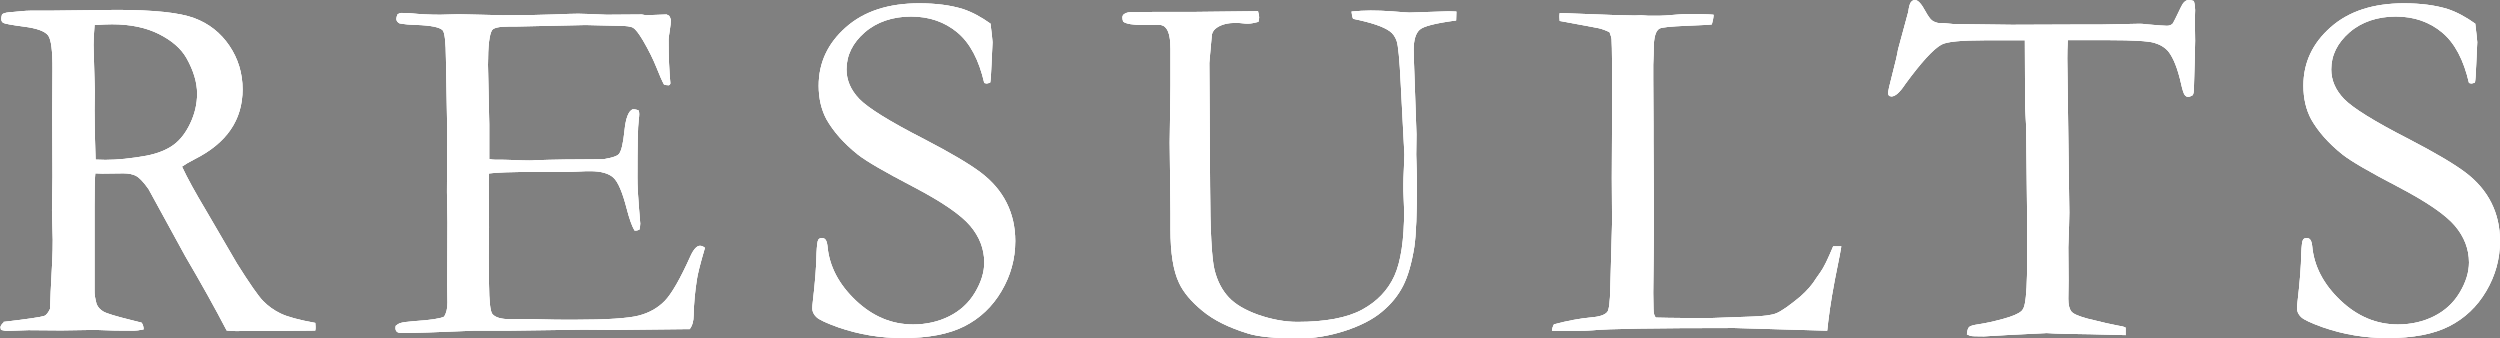 <?xml version="1.0" encoding="UTF-8"?>
<svg id="_レイヤー_2" data-name="レイヤー_2" xmlns="http://www.w3.org/2000/svg" viewBox="0 0 196.72 26.62">
  <rect x="0" y="0" width="196.72" height="26.62" fill="#808080" stroke="none"/>
  <defs>
    <style>
      .cls-1 {
        fill: #4d4d4d;
      }

      .cls-2 {
        fill: #fff;
      }
    </style>
  </defs>
  <g id="Brand">
    <g>
      <g>
        <path class="cls-1" d="M.27,25.33c1.89-.22,2.96-.38,3.21-.47.17-.06.32-.26.47-.58v-.21c0-.33.05-1.5.16-3.53.03-.57.04-1.13.04-1.68l-.06-2.32.04-2.63-.02-4.9.02-3.51c.01-1.48-.1-2.39-.34-2.71s-.86-.56-1.87-.69-1.56-.24-1.66-.3-.16-.17-.16-.31c0-.09.02-.21.06-.35.13-.12.43-.18.9-.2.07,0,.24-.02.54-.05s.57-.05.83-.05h1.6l5.14-.06c2.9,0,4.94.21,6.1.64s2.09,1.16,2.78,2.18,1.04,2.17,1.04,3.43c0,2.4-1.25,4.23-3.76,5.49-.43.22-.77.42-1.01.59.44.94,1.06,2.06,1.85,3.38l2.48,4.25c.99,1.57,1.67,2.55,2.05,2.94s.84.73,1.38.99,1.45.51,2.73.74c.01.13.02.23.02.31s0,.18-.02.29c-1.78.03-3.87.04-6.27.04-.17,0-.4-.01-.7-.04-.92-1.77-2.01-3.72-3.26-5.85l-2.89-5.28c-.39-.55-.71-.89-.97-1.03s-.59-.21-1.01-.21l-1.66.02-.55-.02c-.04.42-.06,1.27-.06,2.56v6.68c-.01.25.04.59.16,1.04.1.25.28.45.54.6s.99.37,2.2.67l.8.2c.1.13.16.31.16.53-.35.07-.6.1-.74.1-1.17,0-2-.01-2.48-.04-.25-.01-.45-.02-.6-.02l-2.65.04-2.59-.02c-.12,0-.71.02-1.77.06l-.39-.08-.04-.2c0-.12.09-.25.27-.41ZM7.52,12.56c.35.01.61.02.78.02.94,0,2.02-.11,3.24-.33.86-.17,1.56-.45,2.09-.83.53-.38.98-.95,1.34-1.71s.54-1.53.54-2.34c0-.88-.28-1.82-.84-2.81-.43-.75-1.16-1.38-2.18-1.89s-2.25-.76-3.68-.76c-.35,0-.81.02-1.37.06-.05.68-.08,1.2-.08,1.56l.1,3.65-.02,1.5c0,1.01.03,2.31.08,3.88Z"/>
        <path class="cls-1" d="M31.14,25.64c.13-.11.24-.18.33-.21.22-.07.6-.12,1.13-.16,1.26-.08,2.04-.2,2.34-.35.18-.26.27-.63.27-1.1l-.02-1.37.02-4.97-.04-2.35.02-4.91-.1-5.58c-.01-1.33-.1-2.08-.25-2.25-.23-.25-.93-.39-2.09-.43-.5-.01-.93-.05-1.31-.12-.17-.09-.25-.21-.25-.35,0-.1.03-.23.1-.37.12-.07.22-.1.31-.1.18,0,.4,0,.66.02.77.08,1.56.12,2.38.12l1.45-.04,3.44.08c1.72,0,3.06-.02,4.02-.06s1.61-.06,1.95-.06c.3,0,1.04.03,2.23.08l2.77-.02.33.06,1.62-.06.2.1c.07.1.11.21.14.33,0,.18-.03.46-.09.84s-.09.61-.09.7c0,1.35.05,2.5.14,3.44-.01.08-.05.13-.12.16-.14,0-.27-.02-.38-.06-.14-.25-.33-.68-.58-1.31s-.6-1.35-1.08-2.17c-.33-.55-.58-.87-.76-.98s-.56-.16-1.13-.16c-.12,0-.71-.01-1.78-.04-.29-.01-.57-.02-.84-.02l-5.57.12h-.49c-.72,0-1.15.09-1.29.27-.22.31-.33,1.23-.33,2.75,0,.16.03,1.72.1,4.69v2.71c.14.04.3.06.47.06h.33c.22,0,.55,0,.98.02.68.03,1.13.04,1.37.04.16,0,.29,0,.41-.02,1.41-.05,3.22-.08,5.43-.08.69-.12,1.09-.25,1.21-.41.2-.23.34-.85.44-1.84s.32-1.55.65-1.68c.17,0,.33.03.47.1.03.1.04.2.04.29s-.01.24-.04.45c-.07.48-.1,1.99-.1,4.53,0,.68.04,1.43.11,2.27s.11,1.28.11,1.35c0,.12-.02.27-.06.47-.1.05-.19.08-.25.08h-.14c-.21-.36-.41-.93-.61-1.7-.34-1.32-.69-2.14-1.06-2.47s-.97-.5-1.81-.5c-.18,0-.51,0-1,.03s-1.2.03-2.15.03h-1.27c-1.81,0-3,.04-3.55.12l-.02.65.02,3.6-.02,2.27.02,2.21c.01,1.33.1,2.1.25,2.31.22.29.7.43,1.45.43l1.19-.02c.1,0,.51,0,1.22.03s1.58.03,2.63.03c2.51,0,4.19-.11,5.02-.32s1.52-.6,2.06-1.15,1.22-1.73,2.04-3.55c.25-.54.5-.8.74-.8.12,0,.25.05.39.16-.38,1.29-.59,2.14-.64,2.54-.14.91-.23,1.84-.25,2.79,0,.43-.1.79-.31,1.07h-.43l-5.49.06-2.46-.02-5.86.08h-2.38c-.3,0-.58,0-.84.02-2.34.1-4.07.16-5.18.16-.2,0-.33-.03-.4-.1-.07-.06-.11-.16-.11-.29l.02-.19Z"/>
        <path class="cls-1" d="M77.94,1.84c.1.86.16,1.35.16,1.48l-.08,1.74c-.03.74-.06,1.22-.1,1.43-.12.05-.21.08-.29.08l-.18-.04c-.42-1.82-1.12-3.15-2.12-3.98s-2.21-1.25-3.64-1.25-2.7.42-3.65,1.25-1.43,1.8-1.43,2.91c0,.85.33,1.62,1,2.32s2.36,1.76,5.1,3.16c2.08,1.08,3.57,1.96,4.47,2.64s1.58,1.48,2.03,2.38.68,1.9.68,3.01c0,1.39-.36,2.71-1.08,3.93-.72,1.23-1.7,2.15-2.92,2.77s-2.84.93-4.86.93c-1.76,0-3.44-.28-5.06-.84-.95-.34-1.53-.61-1.74-.82s-.31-.43-.31-.66c0-.14.01-.33.04-.55.18-1.54.28-2.8.29-3.79.03-.61.07-.97.14-1.07.05-.09.15-.14.29-.14.12,0,.21.04.28.13s.12.24.15.48c.14,1.6.89,3.03,2.23,4.3,1.33,1.26,2.83,1.89,4.51,1.89,1.03,0,1.98-.21,2.84-.64s1.54-1.05,2.03-1.87.73-1.6.73-2.37c0-1.05-.37-2.02-1.11-2.89s-2.23-1.89-4.47-3.06-3.7-2.01-4.38-2.55c-1.09-.87-1.91-1.8-2.46-2.77-.4-.75-.61-1.63-.61-2.64,0-1.81.72-3.34,2.15-4.6s3.35-1.88,5.76-1.88c1.33,0,2.47.15,3.44.45.7.23,1.43.62,2.17,1.15Z"/>
        <path class="cls-1" d="M98.98.86c.07.22.1.39.1.51,0,.08-.02.2-.06.35-.34.09-.61.14-.82.14-.09,0-.24,0-.46-.03s-.39-.03-.52-.03c-.6,0-1.07.12-1.43.35-.23.14-.38.33-.43.57l-.2,2.23.06,9.68c.01,3.54.13,5.75.35,6.62.22.87.59,1.58,1.11,2.14.52.56,1.31,1.02,2.35,1.39,1.05.36,2.07.55,3.06.55,2.21,0,3.91-.32,5.09-.96,1.18-.64,2.02-1.52,2.54-2.65.51-1.13.77-2.84.77-5.13,0-.07-.02-.59-.06-1.56v-.57c0-.21.01-.62.04-1.22s.04-.96.04-1.07l-.29-5.61c-.09-1.89-.2-3-.32-3.34-.12-.34-.3-.59-.54-.76-.51-.37-1.47-.69-2.89-.98-.07-.18-.1-.37-.12-.57.51-.05,1.01-.08,1.5-.08.52,0,1.07.02,1.64.06.86.07,1.33.1,1.41.1l3.09-.1.61.02-.02.7c-1.6.21-2.56.45-2.87.73s-.47.8-.47,1.55c0,.4.03,1.28.08,2.64l.14,4.05-.02,1.6.06,2.03c0,2.55-.07,4.29-.21,5.22-.21,1.29-.5,2.31-.89,3.07s-.94,1.44-1.67,2.04c-.73.61-1.7,1.1-2.92,1.5-1.22.39-2.42.59-3.6.59-1.86,0-3.2-.13-4.02-.39-1.5-.46-2.69-1.05-3.57-1.78-.89-.73-1.5-1.46-1.84-2.19-.46-.96-.68-2.37-.68-4.22v-1.35l-.06-5.47.06-4.42v-2.97c0-.76-.1-1.28-.31-1.58-.14-.21-.35-.31-.62-.31l-1.15.02c-.86,0-1.41-.09-1.64-.27-.04-.12-.06-.22-.06-.31,0-.12.04-.21.12-.27.14-.1.32-.16.53-.16h.51l1.31-.02h3.09l5.14-.06Z"/>
        <path class="cls-1" d="M122.12,26.05c.01-.2.07-.37.16-.53,1.02-.27,2-.46,2.97-.55.64-.05,1.05-.2,1.23-.43.13-.17.21-.79.23-1.88l.14-5.16-.02-3.5.02-4.57v-1.21c.01-2.75,0-4.46-.04-5.14-.01-.13-.07-.31-.16-.55-.34-.16-.62-.26-.85-.31-.23-.05-1.25-.24-3.07-.57-.01-.14-.02-.25-.02-.31,0-.08,0-.18.02-.31.25,0,.65.01,1.21.04l2.97.11,1.72.04.51-.02c.07,0,.25.01.57.04.77,0,1.21,0,1.33-.02l1.57-.12c1.06,0,1.8.02,2.23.06-.01.23-.06.49-.14.76-.14.03-.82.06-2.03.11s-1.91.12-2.09.22c-.3.17-.45.69-.45,1.56,0,.21-.01.63-.04,1.27v1.17l.02,3.61v1.23l.04,6.46-.06,5.51.02,1.21c0,.39.07.63.2.72.33.01,1.28.03,2.87.04h1.33l3.38-.12c.89-.03,1.52-.11,1.89-.26s1.01-.59,1.89-1.32c.53-.47.95-.95,1.25-1.45.07-.1.18-.26.33-.47.25-.34.58-1.02,1-2.03h.64c-.08.47-.16.91-.25,1.33-.38,1.84-.64,3.37-.78,4.59-.03.26-.05.5-.08.72l-7.3-.21c-6.28,0-10,.06-11.17.18-.36.03-.75.04-1.15.04h-2.03Z"/>
        <path class="cls-1" d="M149.36,3.87l.8-2.95c.05-.39.12-.64.21-.75s.2-.17.31-.17c.23,0,.5.28.8.84.22.4.4.66.55.77s.35.19.62.22l.2-.02.84.08,4.61.06,5.45-.02h1.6l3.03-.06c.13,0,.29.01.49.04.89.08,1.43.12,1.64.12.2,0,.35-.06.47-.19.04-.05.25-.48.64-1.29.17-.37.38-.55.62-.55.1,0,.23.03.39.08.07.26.1.49.1.7l-.02.78.02,1.65c0,.4-.03,1.69-.1,3.88,0,.14-.03.27-.08.39-.14.09-.27.14-.37.14s-.2-.05-.27-.15c-.08-.1-.18-.4-.29-.9-.26-1.16-.59-1.99-.98-2.5-.26-.32-.63-.55-1.12-.7-.49-.14-1.66-.21-3.51-.21h-3.3c-.03.52-.04,1-.04,1.43l.16,12.14c0,.48-.03,1.39-.08,2.74l.02,2.6-.02,1.45c0,.46.08.78.23.98s.58.38,1.27.57c1.2.3,2,.48,2.4.55.25.03.45.08.61.16v.59l-2.77-.07c-1.52-.01-2.67-.04-3.44-.09l-2.85.14-2.09.12c-.59,0-.94-.01-1.07-.04l-.27-.12c.03-.3.08-.49.18-.58s.33-.15.72-.21c.55-.08,1.19-.22,1.93-.42s1.23-.41,1.46-.62c.13-.12.22-.31.27-.59.12-.57.18-1.7.18-3.38v-3.32l-.08-7.25-.08-1.56-.02-5.21h-3.14c-1.88,0-3.01.11-3.42.34-.64.35-1.59,1.39-2.85,3.11-.42.64-.78.97-1.09.97l-.18-.04c-.05-.08-.08-.15-.08-.21,0-.16.1-.62.31-1.41.26-1,.42-1.68.47-2.03Z"/>
        <path class="cls-1" d="M194.77,1.84c.1.86.16,1.35.16,1.48l-.08,1.74c-.03.74-.06,1.22-.1,1.43-.12.05-.21.08-.29.08l-.18-.04c-.42-1.82-1.12-3.15-2.12-3.98s-2.21-1.25-3.64-1.25-2.7.42-3.65,1.25-1.43,1.8-1.43,2.91c0,.85.33,1.62,1,2.32s2.36,1.76,5.1,3.16c2.08,1.08,3.57,1.96,4.47,2.64s1.58,1.48,2.03,2.38.68,1.9.68,3.01c0,1.39-.36,2.71-1.08,3.93-.72,1.23-1.7,2.15-2.92,2.77s-2.84.93-4.86.93c-1.76,0-3.44-.28-5.06-.84-.95-.34-1.53-.61-1.74-.82s-.31-.43-.31-.66c0-.14.01-.33.04-.55.18-1.54.28-2.8.29-3.79.03-.61.07-.97.14-1.07.05-.09.15-.14.29-.14.12,0,.21.04.28.13s.12.24.15.48c.14,1.6.89,3.03,2.23,4.3,1.33,1.26,2.83,1.89,4.51,1.89,1.03,0,1.98-.21,2.84-.64s1.54-1.05,2.03-1.87.73-1.6.73-2.37c0-1.05-.37-2.02-1.11-2.89s-2.23-1.89-4.47-3.06-3.7-2.01-4.38-2.55c-1.09-.87-1.91-1.8-2.46-2.77-.4-.75-.61-1.63-.61-2.64,0-1.81.72-3.34,2.15-4.6s3.35-1.88,5.76-1.88c1.33,0,2.47.15,3.44.45.7.23,1.43.62,2.17,1.15Z"/>
      </g>
      <g>
        <g>
          <path class="cls-2" d="M.27,25.33c1.89-.22,2.96-.38,3.21-.47.17-.06.32-.26.47-.58v-.21c0-.33.05-1.5.16-3.53.03-.57.04-1.13.04-1.68l-.06-2.32.04-2.63-.02-4.9.02-3.51c.01-1.48-.1-2.39-.34-2.71s-.86-.56-1.87-.69-1.56-.24-1.66-.3-.16-.17-.16-.31c0-.09.02-.21.06-.35.13-.12.43-.18.9-.2.07,0,.24-.02.54-.05s.57-.05.83-.05h1.6l5.14-.06c2.9,0,4.94.21,6.1.64s2.09,1.16,2.78,2.18,1.04,2.17,1.04,3.43c0,2.4-1.25,4.23-3.76,5.49-.43.22-.77.42-1.01.59.44.94,1.06,2.06,1.85,3.38l2.48,4.25c.99,1.57,1.67,2.55,2.05,2.94s.84.73,1.38.99,1.45.51,2.73.74c.01.13.02.23.02.31s0,.18-.02.29c-1.78.03-3.87.04-6.27.04-.17,0-.4-.01-.7-.04-.92-1.77-2.01-3.72-3.26-5.85l-2.89-5.28c-.39-.55-.71-.89-.97-1.03s-.59-.21-1.01-.21l-1.66.02-.55-.02c-.04.42-.06,1.27-.06,2.56v6.68c-.01.25.04.59.16,1.04.1.25.28.45.54.6s.99.37,2.2.67l.8.2c.1.13.16.31.16.53-.35.07-.6.1-.74.1-1.17,0-2-.01-2.48-.04-.25-.01-.45-.02-.6-.02l-2.65.04-2.59-.02c-.12,0-.71.02-1.77.06l-.39-.08-.04-.2c0-.12.09-.25.27-.41ZM7.52,12.56c.35.01.61.02.78.02.94,0,2.02-.11,3.24-.33.86-.17,1.56-.45,2.09-.83.53-.38.98-.95,1.34-1.71s.54-1.53.54-2.34c0-.88-.28-1.82-.84-2.81-.43-.75-1.16-1.38-2.18-1.89s-2.25-.76-3.68-.76c-.35,0-.81.02-1.37.06-.05.68-.08,1.2-.08,1.56l.1,3.65-.02,1.5c0,1.01.03,2.31.08,3.88Z"/>
          <path class="cls-2" d="M31.14,25.64c.13-.11.24-.18.33-.21.22-.07.6-.12,1.13-.16,1.26-.08,2.04-.2,2.34-.35.18-.26.27-.63.27-1.1l-.02-1.37.02-4.97-.04-2.35.02-4.91-.1-5.58c-.01-1.33-.1-2.08-.25-2.25-.23-.25-.93-.39-2.09-.43-.5-.01-.93-.05-1.31-.12-.17-.09-.25-.21-.25-.35,0-.1.03-.23.1-.37.12-.07.22-.1.31-.1.18,0,.4,0,.66.02.77.08,1.56.12,2.38.12l1.45-.04,3.44.08c1.72,0,3.06-.02,4.02-.06s1.61-.06,1.95-.06c.3,0,1.04.03,2.23.08l2.77-.02.33.06,1.62-.06.2.1c.07.1.11.21.14.33,0,.18-.03.46-.09.84s-.09.61-.09.7c0,1.35.05,2.5.14,3.44-.01.08-.05.13-.12.16-.14,0-.27-.02-.38-.06-.14-.25-.33-.68-.58-1.31s-.6-1.35-1.08-2.17c-.33-.55-.58-.87-.76-.98s-.56-.16-1.13-.16c-.12,0-.71-.01-1.78-.04-.29-.01-.57-.02-.84-.02l-5.57.12h-.49c-.72,0-1.15.09-1.29.27-.22.31-.33,1.23-.33,2.75,0,.16.03,1.72.1,4.69v2.71c.14.04.3.06.47.06h.33c.22,0,.55,0,.98.02.68.03,1.13.04,1.37.04.16,0,.29,0,.41-.02,1.41-.05,3.22-.08,5.43-.08.69-.12,1.09-.25,1.21-.41.2-.23.34-.85.44-1.84s.32-1.55.65-1.68c.17,0,.33.03.47.1.03.1.04.2.04.29s-.01.24-.04.45c-.07.48-.1,1.99-.1,4.53,0,.68.04,1.43.11,2.27s.11,1.28.11,1.35c0,.12-.02.27-.06.47-.1.05-.19.08-.25.08h-.14c-.21-.36-.41-.93-.61-1.7-.34-1.32-.69-2.14-1.06-2.47s-.97-.5-1.81-.5c-.18,0-.51,0-1,.03s-1.2.03-2.15.03h-1.27c-1.81,0-3,.04-3.55.12l-.02.65.02,3.6-.02,2.27.02,2.21c.01,1.33.1,2.1.25,2.31.22.29.7.43,1.45.43l1.19-.02c.1,0,.51,0,1.22.03s1.58.03,2.63.03c2.51,0,4.19-.11,5.02-.32s1.52-.6,2.06-1.15,1.22-1.73,2.04-3.55c.25-.54.5-.8.74-.8.12,0,.25.05.39.16-.38,1.29-.59,2.14-.64,2.54-.14.91-.23,1.84-.25,2.79,0,.43-.1.79-.31,1.07h-.43l-5.49.06-2.46-.02-5.86.08h-2.38c-.3,0-.58,0-.84.02-2.34.1-4.07.16-5.18.16-.2,0-.33-.03-.4-.1-.07-.06-.11-.16-.11-.29l.02-.19Z"/>
          <path class="cls-2" d="M77.94,1.84c.1.86.16,1.35.16,1.48l-.08,1.74c-.03.74-.06,1.22-.1,1.43-.12.05-.21.08-.29.08l-.18-.04c-.42-1.82-1.12-3.15-2.12-3.98s-2.21-1.25-3.64-1.25-2.7.42-3.65,1.25-1.43,1.8-1.43,2.91c0,.85.33,1.62,1,2.32s2.36,1.76,5.1,3.16c2.08,1.08,3.57,1.96,4.47,2.64s1.58,1.48,2.03,2.38.68,1.9.68,3.01c0,1.39-.36,2.71-1.08,3.93-.72,1.23-1.7,2.15-2.92,2.77s-2.84.93-4.86.93c-1.76,0-3.44-.28-5.06-.84-.95-.34-1.53-.61-1.74-.82s-.31-.43-.31-.66c0-.14.01-.33.04-.55.18-1.54.28-2.8.29-3.79.03-.61.07-.97.14-1.07.05-.09.15-.14.29-.14.12,0,.21.04.28.13s.12.24.15.48c.14,1.6.89,3.03,2.23,4.3,1.33,1.26,2.83,1.89,4.51,1.89,1.03,0,1.98-.21,2.84-.64s1.54-1.05,2.03-1.87.73-1.6.73-2.37c0-1.05-.37-2.02-1.11-2.89s-2.23-1.89-4.47-3.06-3.7-2.01-4.38-2.55c-1.09-.87-1.91-1.8-2.46-2.77-.4-.75-.61-1.63-.61-2.64,0-1.81.72-3.34,2.15-4.6s3.35-1.88,5.76-1.88c1.33,0,2.47.15,3.44.45.7.23,1.43.62,2.17,1.15Z"/>
          <path class="cls-2" d="M98.98.86c.07.22.1.39.1.51,0,.08-.02.2-.06.35-.34.09-.61.14-.82.14-.09,0-.24,0-.46-.03s-.39-.03-.52-.03c-.6,0-1.07.12-1.43.35-.23.14-.38.33-.43.57l-.2,2.23.06,9.68c.01,3.54.13,5.75.35,6.62.22.87.59,1.58,1.11,2.14.52.56,1.31,1.02,2.35,1.39,1.05.36,2.07.55,3.06.55,2.21,0,3.91-.32,5.09-.96,1.18-.64,2.02-1.52,2.54-2.65.51-1.13.77-2.84.77-5.13,0-.07-.02-.59-.06-1.56v-.57c0-.21.01-.62.04-1.22s.04-.96.04-1.07l-.29-5.61c-.09-1.89-.2-3-.32-3.34-.12-.34-.3-.59-.54-.76-.51-.37-1.47-.69-2.89-.98-.07-.18-.1-.37-.12-.57.51-.05,1.01-.08,1.5-.08.52,0,1.07.02,1.64.06.86.07,1.33.1,1.41.1l3.09-.1.61.02-.02.7c-1.6.21-2.56.45-2.87.73s-.47.8-.47,1.55c0,.4.03,1.28.08,2.64l.14,4.05-.02,1.6.06,2.03c0,2.55-.07,4.29-.21,5.22-.21,1.29-.5,2.31-.89,3.07s-.94,1.44-1.67,2.04c-.73.61-1.7,1.1-2.92,1.5-1.22.39-2.42.59-3.6.59-1.86,0-3.2-.13-4.02-.39-1.5-.46-2.69-1.05-3.57-1.78-.89-.73-1.5-1.46-1.84-2.19-.46-.96-.68-2.37-.68-4.22v-1.35l-.06-5.47.06-4.42v-2.97c0-.76-.1-1.28-.31-1.58-.14-.21-.35-.31-.62-.31l-1.15.02c-.86,0-1.41-.09-1.64-.27-.04-.12-.06-.22-.06-.31,0-.12.04-.21.12-.27.14-.1.32-.16.53-.16h.51l1.31-.02h3.09l5.14-.06Z"/>
          <path class="cls-2" d="M122.12,26.05c.01-.2.07-.37.16-.53,1.02-.27,2-.46,2.97-.55.64-.05,1.05-.2,1.23-.43.13-.17.21-.79.23-1.88l.14-5.16-.02-3.5.02-4.57v-1.21c.01-2.75,0-4.46-.04-5.14-.01-.13-.07-.31-.16-.55-.34-.16-.62-.26-.85-.31-.23-.05-1.25-.24-3.07-.57-.01-.14-.02-.25-.02-.31,0-.08,0-.18.02-.31.25,0,.65.01,1.21.04l2.97.11,1.72.04.51-.02c.07,0,.25.01.57.04.77,0,1.21,0,1.33-.02l1.57-.12c1.06,0,1.8.02,2.23.06-.01.23-.06.49-.14.76-.14.03-.82.06-2.03.11s-1.91.12-2.09.22c-.3.17-.45.69-.45,1.56,0,.21-.01.63-.04,1.27v1.17l.02,3.61v1.23l.04,6.46-.06,5.51.02,1.21c0,.39.07.63.2.72.33.01,1.28.03,2.87.04h1.33l3.38-.12c.89-.03,1.52-.11,1.89-.26s1.01-.59,1.89-1.32c.53-.47.95-.95,1.25-1.45.07-.1.18-.26.33-.47.25-.34.58-1.02,1-2.03h.64c-.08.47-.16.91-.25,1.33-.38,1.84-.64,3.37-.78,4.59-.03.26-.05.5-.08.72l-7.3-.21c-6.28,0-10,.06-11.17.18-.36.03-.75.04-1.15.04h-2.03Z"/>
          <path class="cls-2" d="M149.36,3.87l.8-2.95c.05-.39.12-.64.21-.75s.2-.17.31-.17c.23,0,.5.28.8.84.22.4.4.66.55.77s.35.19.62.22l.2-.02.84.08,4.61.06,5.45-.02h1.6l3.03-.06c.13,0,.29.01.49.04.89.08,1.43.12,1.64.12.2,0,.35-.06.47-.19.04-.05.25-.48.64-1.29.17-.37.38-.55.62-.55.1,0,.23.03.39.08.07.26.1.49.1.7l-.02.78.02,1.65c0,.4-.03,1.69-.1,3.88,0,.14-.03.27-.08.39-.14.09-.27.14-.37.14s-.2-.05-.27-.15c-.08-.1-.18-.4-.29-.9-.26-1.16-.59-1.99-.98-2.5-.26-.32-.63-.55-1.12-.7-.49-.14-1.66-.21-3.51-.21h-3.3c-.03.52-.04,1-.04,1.43l.16,12.14c0,.48-.03,1.39-.08,2.74l.02,2.6-.02,1.45c0,.46.08.78.23.98s.58.38,1.27.57c1.2.3,2,.48,2.4.55.25.03.45.08.61.16v.59l-2.77-.07c-1.52-.01-2.67-.04-3.44-.09l-2.85.14-2.09.12c-.59,0-.94-.01-1.07-.04l-.27-.12c.03-.3.08-.49.18-.58s.33-.15.72-.21c.55-.08,1.19-.22,1.93-.42s1.23-.41,1.46-.62c.13-.12.22-.31.27-.59.12-.57.18-1.7.18-3.38v-3.32l-.08-7.25-.08-1.56-.02-5.21h-3.14c-1.88,0-3.01.11-3.42.34-.64.35-1.59,1.39-2.85,3.11-.42.64-.78.97-1.09.97l-.18-.04c-.05-.08-.08-.15-.08-.21,0-.16.1-.62.31-1.41.26-1,.42-1.68.47-2.03Z"/>
          <path class="cls-2" d="M194.77,1.84c.1.86.16,1.35.16,1.48l-.08,1.74c-.03.74-.06,1.22-.1,1.43-.12.05-.21.08-.29.08l-.18-.04c-.42-1.82-1.12-3.15-2.12-3.98s-2.21-1.25-3.64-1.25-2.7.42-3.65,1.25-1.43,1.8-1.43,2.91c0,.85.33,1.62,1,2.32s2.36,1.76,5.1,3.16c2.08,1.08,3.57,1.96,4.47,2.64s1.58,1.48,2.03,2.38.68,1.9.68,3.01c0,1.39-.36,2.71-1.08,3.93-.72,1.23-1.7,2.15-2.92,2.77s-2.84.93-4.86.93c-1.76,0-3.44-.28-5.06-.84-.95-.34-1.53-.61-1.74-.82s-.31-.43-.31-.66c0-.14.01-.33.04-.55.18-1.54.28-2.8.29-3.79.03-.61.07-.97.14-1.07.05-.09.15-.14.29-.14.12,0,.21.04.28.13s.12.24.15.48c.14,1.6.89,3.03,2.23,4.3,1.33,1.26,2.83,1.89,4.51,1.89,1.03,0,1.98-.21,2.84-.64s1.54-1.05,2.03-1.87.73-1.6.73-2.37c0-1.05-.37-2.02-1.11-2.89s-2.23-1.89-4.47-3.06-3.7-2.01-4.38-2.55c-1.09-.87-1.91-1.8-2.46-2.77-.4-.75-.61-1.63-.61-2.64,0-1.81.72-3.34,2.15-4.6s3.35-1.88,5.76-1.88c1.33,0,2.47.15,3.44.45.7.23,1.43.62,2.17,1.15Z"/>
        </g>
        <g>
          <path class="cls-2" d="M.27,25.33c1.89-.22,2.96-.38,3.21-.47.17-.06.32-.26.47-.58v-.21c0-.33.05-1.5.16-3.53.03-.57.04-1.13.04-1.68l-.06-2.32.04-2.63-.02-4.9.02-3.51c.01-1.48-.1-2.39-.34-2.71s-.86-.56-1.87-.69-1.56-.24-1.66-.3-.16-.17-.16-.31c0-.09.02-.21.06-.35.13-.12.43-.18.9-.2.07,0,.24-.02.54-.05s.57-.05.83-.05h1.6l5.14-.06c2.9,0,4.94.21,6.1.64s2.09,1.16,2.78,2.18,1.04,2.17,1.04,3.43c0,2.4-1.25,4.23-3.76,5.49-.43.22-.77.42-1.01.59.44.94,1.06,2.06,1.85,3.38l2.48,4.25c.99,1.57,1.67,2.55,2.05,2.94s.84.73,1.38.99,1.45.51,2.73.74c.01.13.02.23.02.31s0,.18-.02.29c-1.78.03-3.87.04-6.27.04-.17,0-.4-.01-.7-.04-.92-1.77-2.01-3.72-3.26-5.85l-2.89-5.28c-.39-.55-.71-.89-.97-1.03s-.59-.21-1.01-.21l-1.66.02-.55-.02c-.04.42-.06,1.27-.06,2.56v6.68c-.01.25.04.59.16,1.04.1.25.28.45.54.6s.99.37,2.2.67l.8.2c.1.13.16.31.16.53-.35.07-.6.1-.74.1-1.17,0-2-.01-2.48-.04-.25-.01-.45-.02-.6-.02l-2.65.04-2.59-.02c-.12,0-.71.02-1.77.06l-.39-.08-.04-.2c0-.12.09-.25.27-.41ZM7.52,12.56c.35.01.61.02.78.02.94,0,2.02-.11,3.24-.33.86-.17,1.56-.45,2.09-.83.53-.38.98-.95,1.34-1.71s.54-1.53.54-2.34c0-.88-.28-1.82-.84-2.81-.43-.75-1.16-1.38-2.18-1.89s-2.25-.76-3.68-.76c-.35,0-.81.02-1.37.06-.05.68-.08,1.2-.08,1.56l.1,3.65-.02,1.5c0,1.01.03,2.31.08,3.88Z"/>
          <path class="cls-2" d="M31.14,25.64c.13-.11.24-.18.33-.21.22-.07.6-.12,1.13-.16,1.26-.08,2.04-.2,2.34-.35.18-.26.27-.63.27-1.1l-.02-1.37.02-4.97-.04-2.35.02-4.91-.1-5.58c-.01-1.33-.1-2.08-.25-2.25-.23-.25-.93-.39-2.09-.43-.5-.01-.93-.05-1.31-.12-.17-.09-.25-.21-.25-.35,0-.1.03-.23.1-.37.12-.07.22-.1.31-.1.18,0,.4,0,.66.02.77.08,1.56.12,2.38.12l1.45-.04,3.44.08c1.72,0,3.06-.02,4.02-.06s1.61-.06,1.95-.06c.3,0,1.04.03,2.23.08l2.77-.02.33.06,1.62-.06.2.1c.07.1.11.21.14.33,0,.18-.03.46-.09.84s-.09.61-.09.7c0,1.35.05,2.5.14,3.44-.01.08-.05.13-.12.16-.14,0-.27-.02-.38-.06-.14-.25-.33-.68-.58-1.31s-.6-1.35-1.08-2.17c-.33-.55-.58-.87-.76-.98s-.56-.16-1.13-.16c-.12,0-.71-.01-1.78-.04-.29-.01-.57-.02-.84-.02l-5.57.12h-.49c-.72,0-1.15.09-1.29.27-.22.31-.33,1.23-.33,2.75,0,.16.03,1.72.1,4.69v2.71c.14.04.3.06.47.06h.33c.22,0,.55,0,.98.02.68.03,1.13.04,1.37.04.16,0,.29,0,.41-.02,1.41-.05,3.22-.08,5.43-.08.69-.12,1.09-.25,1.21-.41.2-.23.34-.85.44-1.84s.32-1.55.65-1.68c.17,0,.33.03.47.1.03.1.04.2.04.29s-.01.24-.04.45c-.07.48-.1,1.99-.1,4.53,0,.68.04,1.43.11,2.27s.11,1.28.11,1.35c0,.12-.02.27-.06.47-.1.05-.19.08-.25.08h-.14c-.21-.36-.41-.93-.61-1.7-.34-1.32-.69-2.14-1.06-2.47s-.97-.5-1.81-.5c-.18,0-.51,0-1,.03s-1.2.03-2.15.03h-1.27c-1.81,0-3,.04-3.55.12l-.02.65.02,3.6-.02,2.27.02,2.21c.01,1.33.1,2.1.25,2.31.22.29.7.43,1.45.43l1.19-.02c.1,0,.51,0,1.22.03s1.58.03,2.63.03c2.51,0,4.19-.11,5.02-.32s1.52-.6,2.06-1.15,1.22-1.73,2.04-3.55c.25-.54.5-.8.74-.8.12,0,.25.05.39.16-.38,1.29-.59,2.14-.64,2.54-.14.91-.23,1.84-.25,2.79,0,.43-.1.79-.31,1.07h-.43l-5.49.06-2.46-.02-5.86.08h-2.38c-.3,0-.58,0-.84.02-2.34.1-4.07.16-5.18.16-.2,0-.33-.03-.4-.1-.07-.06-.11-.16-.11-.29l.02-.19Z"/>
          <path class="cls-2" d="M77.94,1.84c.1.86.16,1.35.16,1.48l-.08,1.74c-.03.74-.06,1.22-.1,1.43-.12.05-.21.08-.29.08l-.18-.04c-.42-1.82-1.12-3.15-2.12-3.98s-2.21-1.25-3.64-1.25-2.7.42-3.65,1.25-1.43,1.8-1.43,2.91c0,.85.33,1.62,1,2.32s2.36,1.76,5.1,3.16c2.08,1.08,3.57,1.96,4.47,2.64s1.58,1.48,2.03,2.38.68,1.9.68,3.01c0,1.39-.36,2.71-1.08,3.93-.72,1.23-1.7,2.15-2.92,2.77s-2.84.93-4.86.93c-1.76,0-3.44-.28-5.06-.84-.95-.34-1.53-.61-1.74-.82s-.31-.43-.31-.66c0-.14.01-.33.04-.55.18-1.54.28-2.8.29-3.79.03-.61.07-.97.14-1.07.05-.09.15-.14.29-.14.12,0,.21.04.28.13s.12.24.15.48c.14,1.6.89,3.03,2.23,4.3,1.33,1.26,2.83,1.89,4.51,1.89,1.03,0,1.98-.21,2.84-.64s1.54-1.05,2.03-1.87.73-1.6.73-2.37c0-1.05-.37-2.02-1.11-2.89s-2.23-1.89-4.47-3.06-3.7-2.01-4.38-2.55c-1.09-.87-1.91-1.8-2.46-2.77-.4-.75-.61-1.63-.61-2.64,0-1.81.72-3.34,2.15-4.6s3.35-1.88,5.76-1.88c1.33,0,2.47.15,3.44.45.7.23,1.43.62,2.17,1.15Z"/>
          <path class="cls-2" d="M98.98.86c.07.22.1.39.1.51,0,.08-.02.2-.06.35-.34.09-.61.14-.82.14-.09,0-.24,0-.46-.03s-.39-.03-.52-.03c-.6,0-1.07.12-1.43.35-.23.14-.38.33-.43.57l-.2,2.23.06,9.68c.01,3.54.13,5.75.35,6.62.22.87.59,1.58,1.11,2.14.52.56,1.31,1.02,2.35,1.39,1.05.36,2.07.55,3.06.55,2.21,0,3.91-.32,5.09-.96,1.18-.64,2.02-1.52,2.54-2.65.51-1.13.77-2.84.77-5.13,0-.07-.02-.59-.06-1.56v-.57c0-.21.01-.62.04-1.22s.04-.96.04-1.07l-.29-5.61c-.09-1.89-.2-3-.32-3.34-.12-.34-.3-.59-.54-.76-.51-.37-1.47-.69-2.89-.98-.07-.18-.1-.37-.12-.57.51-.05,1.01-.08,1.5-.08.52,0,1.07.02,1.64.06.86.07,1.33.1,1.41.1l3.09-.1.61.02-.02.7c-1.6.21-2.56.45-2.87.73s-.47.8-.47,1.55c0,.4.03,1.28.08,2.64l.14,4.05-.02,1.6.06,2.03c0,2.55-.07,4.29-.21,5.22-.21,1.29-.5,2.31-.89,3.07s-.94,1.44-1.67,2.04c-.73.61-1.7,1.1-2.92,1.5-1.22.39-2.42.59-3.6.59-1.86,0-3.2-.13-4.02-.39-1.5-.46-2.69-1.05-3.57-1.78-.89-.73-1.5-1.46-1.84-2.19-.46-.96-.68-2.37-.68-4.22v-1.35l-.06-5.47.06-4.42v-2.97c0-.76-.1-1.28-.31-1.58-.14-.21-.35-.31-.62-.31l-1.15.02c-.86,0-1.41-.09-1.64-.27-.04-.12-.06-.22-.06-.31,0-.12.04-.21.12-.27.14-.1.32-.16.53-.16h.51l1.31-.02h3.09l5.14-.06Z"/>
          <path class="cls-2" d="M122.12,26.05c.01-.2.07-.37.16-.53,1.02-.27,2-.46,2.97-.55.64-.05,1.05-.2,1.23-.43.13-.17.21-.79.23-1.88l.14-5.16-.02-3.5.02-4.57v-1.21c.01-2.75,0-4.46-.04-5.14-.01-.13-.07-.31-.16-.55-.34-.16-.62-.26-.85-.31-.23-.05-1.25-.24-3.07-.57-.01-.14-.02-.25-.02-.31,0-.08,0-.18.02-.31.25,0,.65.01,1.21.04l2.97.11,1.72.04.51-.02c.07,0,.25.01.57.04.77,0,1.21,0,1.33-.02l1.57-.12c1.06,0,1.8.02,2.23.06-.01.23-.06.49-.14.76-.14.03-.82.06-2.03.11s-1.91.12-2.09.22c-.3.17-.45.69-.45,1.56,0,.21-.01.63-.04,1.27v1.17l.02,3.61v1.23l.04,6.46-.06,5.51.02,1.21c0,.39.07.63.2.72.33.01,1.28.03,2.87.04h1.33l3.38-.12c.89-.03,1.52-.11,1.89-.26s1.01-.59,1.89-1.32c.53-.47.95-.95,1.25-1.45.07-.1.18-.26.33-.47.25-.34.58-1.02,1-2.03h.64c-.08.47-.16.91-.25,1.33-.38,1.84-.64,3.37-.78,4.59-.03.26-.05.5-.08.72l-7.3-.21c-6.28,0-10,.06-11.17.18-.36.03-.75.04-1.15.04h-2.03Z"/>
          <path class="cls-2" d="M149.36,3.87l.8-2.95c.05-.39.12-.64.21-.75s.2-.17.31-.17c.23,0,.5.28.8.84.22.4.4.66.55.77s.35.19.62.22l.2-.02.84.08,4.61.06,5.45-.02h1.6l3.03-.06c.13,0,.29.01.49.04.89.08,1.43.12,1.64.12.2,0,.35-.06.47-.19.04-.05.25-.48.64-1.29.17-.37.38-.55.62-.55.1,0,.23.03.39.08.07.26.1.49.1.7l-.02.78.02,1.65c0,.4-.03,1.69-.1,3.88,0,.14-.03.27-.08.39-.14.09-.27.14-.37.14s-.2-.05-.27-.15c-.08-.1-.18-.4-.29-.9-.26-1.16-.59-1.99-.98-2.5-.26-.32-.63-.55-1.12-.7-.49-.14-1.66-.21-3.51-.21h-3.3c-.03.52-.04,1-.04,1.43l.16,12.14c0,.48-.03,1.39-.08,2.74l.02,2.6-.02,1.45c0,.46.08.78.23.98s.58.38,1.27.57c1.2.3,2,.48,2.4.55.25.03.45.08.61.16v.59l-2.77-.07c-1.52-.01-2.67-.04-3.44-.09l-2.85.14-2.09.12c-.59,0-.94-.01-1.07-.04l-.27-.12c.03-.3.08-.49.18-.58s.33-.15.72-.21c.55-.08,1.19-.22,1.93-.42s1.23-.41,1.46-.62c.13-.12.22-.31.27-.59.12-.57.18-1.7.18-3.38v-3.32l-.08-7.25-.08-1.56-.02-5.21h-3.14c-1.88,0-3.01.11-3.42.34-.64.35-1.59,1.39-2.85,3.11-.42.64-.78.97-1.09.97l-.18-.04c-.05-.08-.08-.15-.08-.21,0-.16.1-.62.31-1.41.26-1,.42-1.68.47-2.03Z"/>
          <path class="cls-2" d="M194.77,1.84c.1.86.16,1.35.16,1.48l-.08,1.74c-.03.74-.06,1.22-.1,1.43-.12.05-.21.08-.29.08l-.18-.04c-.42-1.82-1.12-3.15-2.12-3.98s-2.21-1.25-3.64-1.25-2.7.42-3.65,1.25-1.43,1.8-1.43,2.91c0,.85.33,1.62,1,2.32s2.36,1.76,5.1,3.16c2.08,1.08,3.57,1.96,4.47,2.64s1.58,1.48,2.03,2.38.68,1.9.68,3.01c0,1.39-.36,2.71-1.08,3.93-.72,1.23-1.7,2.15-2.92,2.77s-2.84.93-4.86.93c-1.76,0-3.44-.28-5.06-.84-.95-.34-1.53-.61-1.74-.82s-.31-.43-.31-.66c0-.14.01-.33.04-.55.18-1.54.28-2.8.29-3.79.03-.61.07-.97.14-1.07.05-.09.15-.14.29-.14.12,0,.21.04.28.13s.12.24.15.48c.14,1.6.89,3.03,2.23,4.3,1.33,1.26,2.83,1.89,4.51,1.89,1.03,0,1.98-.21,2.84-.64s1.54-1.05,2.03-1.87.73-1.6.73-2.37c0-1.05-.37-2.02-1.11-2.89s-2.23-1.89-4.47-3.06-3.7-2.01-4.38-2.55c-1.09-.87-1.91-1.8-2.46-2.77-.4-.75-.61-1.63-.61-2.64,0-1.81.72-3.34,2.15-4.6s3.35-1.88,5.76-1.88c1.33,0,2.47.15,3.44.45.7.23,1.43.62,2.17,1.15Z"/>
        </g>
        <g>
          <path class="cls-2" d="M.27,25.33c1.89-.22,2.96-.38,3.21-.47.17-.06.32-.26.47-.58v-.21c0-.33.05-1.5.16-3.53.03-.57.04-1.13.04-1.68l-.06-2.32.04-2.63-.02-4.9.02-3.51c.01-1.48-.1-2.39-.34-2.71s-.86-.56-1.87-.69-1.56-.24-1.66-.3-.16-.17-.16-.31c0-.09.02-.21.06-.35.13-.12.43-.18.9-.2.07,0,.24-.02.54-.05s.57-.05.83-.05h1.6l5.14-.06c2.9,0,4.94.21,6.1.64s2.09,1.16,2.78,2.18,1.04,2.17,1.04,3.43c0,2.4-1.25,4.23-3.76,5.49-.43.22-.77.42-1.01.59.44.94,1.06,2.06,1.85,3.38l2.48,4.25c.99,1.57,1.67,2.55,2.05,2.94s.84.73,1.38.99,1.45.51,2.73.74c.01.13.02.23.02.31s0,.18-.02.29c-1.78.03-3.87.04-6.27.04-.17,0-.4-.01-.7-.04-.92-1.77-2.01-3.72-3.26-5.85l-2.89-5.28c-.39-.55-.71-.89-.97-1.03s-.59-.21-1.01-.21l-1.66.02-.55-.02c-.04.42-.06,1.27-.06,2.56v6.68c-.01.25.04.59.16,1.04.1.25.28.45.54.6s.99.37,2.2.67l.8.2c.1.13.16.31.16.53-.35.07-.6.1-.74.1-1.17,0-2-.01-2.48-.04-.25-.01-.45-.02-.6-.02l-2.65.04-2.59-.02c-.12,0-.71.02-1.77.06l-.39-.08-.04-.2c0-.12.09-.25.27-.41ZM7.52,12.56c.35.01.61.02.78.02.94,0,2.02-.11,3.24-.33.86-.17,1.56-.45,2.09-.83.53-.38.98-.95,1.34-1.71s.54-1.53.54-2.34c0-.88-.28-1.82-.84-2.81-.43-.75-1.16-1.38-2.18-1.89s-2.25-.76-3.68-.76c-.35,0-.81.02-1.37.06-.05.68-.08,1.2-.08,1.56l.1,3.65-.02,1.5c0,1.01.03,2.31.08,3.88Z"/>
          <path class="cls-2" d="M31.14,25.64c.13-.11.24-.18.33-.21.22-.07.6-.12,1.13-.16,1.26-.08,2.04-.2,2.34-.35.18-.26.27-.63.27-1.1l-.02-1.37.02-4.97-.04-2.35.02-4.91-.1-5.58c-.01-1.33-.1-2.08-.25-2.25-.23-.25-.93-.39-2.09-.43-.5-.01-.93-.05-1.31-.12-.17-.09-.25-.21-.25-.35,0-.1.03-.23.1-.37.12-.07.22-.1.31-.1.18,0,.4,0,.66.02.77.08,1.56.12,2.38.12l1.45-.04,3.44.08c1.72,0,3.06-.02,4.02-.06s1.61-.06,1.95-.06c.3,0,1.04.03,2.23.08l2.77-.02.33.06,1.62-.06.2.1c.07.1.11.21.14.33,0,.18-.03.46-.09.84s-.09.61-.09.7c0,1.35.05,2.5.14,3.44-.01.08-.05.13-.12.16-.14,0-.27-.02-.38-.06-.14-.25-.33-.68-.58-1.31s-.6-1.35-1.08-2.17c-.33-.55-.58-.87-.76-.98s-.56-.16-1.13-.16c-.12,0-.71-.01-1.78-.04-.29-.01-.57-.02-.84-.02l-5.57.12h-.49c-.72,0-1.15.09-1.29.27-.22.31-.33,1.23-.33,2.75,0,.16.03,1.72.1,4.69v2.71c.14.04.3.06.47.06h.33c.22,0,.55,0,.98.02.68.03,1.13.04,1.37.04.16,0,.29,0,.41-.02,1.41-.05,3.22-.08,5.43-.08.69-.12,1.09-.25,1.21-.41.2-.23.34-.85.44-1.84s.32-1.55.65-1.68c.17,0,.33.03.47.1.03.1.04.2.04.29s-.01.24-.04.45c-.07.48-.1,1.99-.1,4.53,0,.68.04,1.43.11,2.27s.11,1.28.11,1.35c0,.12-.02.27-.06.47-.1.05-.19.08-.25.08h-.14c-.21-.36-.41-.93-.61-1.7-.34-1.32-.69-2.14-1.06-2.47s-.97-.5-1.81-.5c-.18,0-.51,0-1,.03s-1.2.03-2.15.03h-1.27c-1.81,0-3,.04-3.55.12l-.02.65.02,3.6-.02,2.27.02,2.21c.01,1.33.1,2.1.25,2.31.22.29.7.43,1.45.43l1.19-.02c.1,0,.51,0,1.22.03s1.58.03,2.63.03c2.51,0,4.19-.11,5.02-.32s1.52-.6,2.06-1.15,1.22-1.73,2.04-3.55c.25-.54.5-.8.74-.8.12,0,.25.05.39.16-.38,1.29-.59,2.14-.64,2.54-.14.91-.23,1.84-.25,2.79,0,.43-.1.79-.31,1.07h-.43l-5.49.06-2.46-.02-5.86.08h-2.38c-.3,0-.58,0-.84.02-2.34.1-4.07.16-5.18.16-.2,0-.33-.03-.4-.1-.07-.06-.11-.16-.11-.29l.02-.19Z"/>
          <path class="cls-2" d="M77.94,1.84c.1.86.16,1.35.16,1.48l-.08,1.74c-.03.74-.06,1.22-.1,1.43-.12.05-.21.08-.29.08l-.18-.04c-.42-1.82-1.12-3.15-2.12-3.98s-2.21-1.25-3.64-1.25-2.7.42-3.65,1.25-1.43,1.8-1.43,2.91c0,.85.33,1.62,1,2.32s2.36,1.76,5.1,3.16c2.08,1.08,3.57,1.96,4.47,2.64s1.58,1.48,2.03,2.38.68,1.9.68,3.01c0,1.39-.36,2.71-1.08,3.93-.72,1.23-1.7,2.15-2.92,2.77s-2.84.93-4.86.93c-1.76,0-3.44-.28-5.06-.84-.95-.34-1.53-.61-1.74-.82s-.31-.43-.31-.66c0-.14.01-.33.04-.55.18-1.54.28-2.8.29-3.79.03-.61.07-.97.14-1.07.05-.09.15-.14.29-.14.12,0,.21.04.28.13s.12.24.15.48c.14,1.6.89,3.03,2.23,4.3,1.33,1.26,2.83,1.89,4.51,1.89,1.03,0,1.98-.21,2.84-.64s1.54-1.05,2.03-1.87.73-1.6.73-2.37c0-1.05-.37-2.02-1.11-2.89s-2.23-1.89-4.47-3.06-3.7-2.01-4.38-2.55c-1.09-.87-1.91-1.8-2.46-2.77-.4-.75-.61-1.63-.61-2.64,0-1.81.72-3.34,2.15-4.6s3.35-1.88,5.76-1.88c1.33,0,2.47.15,3.44.45.7.23,1.43.62,2.17,1.15Z"/>
          <path class="cls-2" d="M98.98.86c.07.22.1.39.1.51,0,.08-.02.2-.06.35-.34.09-.61.14-.82.14-.09,0-.24,0-.46-.03s-.39-.03-.52-.03c-.6,0-1.07.12-1.43.35-.23.14-.38.33-.43.57l-.2,2.23.06,9.68c.01,3.54.13,5.75.35,6.62.22.87.59,1.58,1.11,2.14.52.56,1.31,1.02,2.35,1.39,1.05.36,2.07.55,3.06.55,2.21,0,3.91-.32,5.09-.96,1.18-.64,2.02-1.52,2.54-2.65.51-1.13.77-2.84.77-5.13,0-.07-.02-.59-.06-1.56v-.57c0-.21.01-.62.04-1.22s.04-.96.04-1.07l-.29-5.61c-.09-1.89-.2-3-.32-3.34-.12-.34-.3-.59-.54-.76-.51-.37-1.47-.69-2.89-.98-.07-.18-.1-.37-.12-.57.51-.05,1.01-.08,1.5-.08.52,0,1.07.02,1.64.06.86.07,1.33.1,1.41.1l3.09-.1.61.02-.02.7c-1.6.21-2.56.45-2.87.73s-.47.8-.47,1.55c0,.4.03,1.28.08,2.64l.14,4.05-.02,1.6.06,2.03c0,2.55-.07,4.29-.21,5.22-.21,1.29-.5,2.31-.89,3.07s-.94,1.44-1.67,2.04c-.73.61-1.7,1.1-2.92,1.5-1.22.39-2.42.59-3.6.59-1.86,0-3.2-.13-4.02-.39-1.5-.46-2.69-1.05-3.57-1.78-.89-.73-1.5-1.46-1.84-2.19-.46-.96-.68-2.37-.68-4.22v-1.35l-.06-5.47.06-4.42v-2.97c0-.76-.1-1.28-.31-1.58-.14-.21-.35-.31-.62-.31l-1.15.02c-.86,0-1.41-.09-1.64-.27-.04-.12-.06-.22-.06-.31,0-.12.04-.21.12-.27.14-.1.32-.16.53-.16h.51l1.31-.02h3.09l5.14-.06Z"/>
          <path class="cls-2" d="M122.12,26.05c.01-.2.07-.37.16-.53,1.02-.27,2-.46,2.97-.55.64-.05,1.05-.2,1.23-.43.13-.17.21-.79.23-1.88l.14-5.16-.02-3.5.02-4.57v-1.21c.01-2.75,0-4.46-.04-5.14-.01-.13-.07-.31-.16-.55-.34-.16-.62-.26-.85-.31-.23-.05-1.25-.24-3.07-.57-.01-.14-.02-.25-.02-.31,0-.08,0-.18.02-.31.25,0,.65.01,1.21.04l2.97.11,1.72.04.51-.02c.07,0,.25.01.57.04.77,0,1.21,0,1.33-.02l1.57-.12c1.06,0,1.8.02,2.23.06-.01.23-.06.49-.14.76-.14.03-.82.06-2.03.11s-1.91.12-2.09.22c-.3.17-.45.69-.45,1.56,0,.21-.01.63-.04,1.27v1.17l.02,3.61v1.23l.04,6.46-.06,5.51.02,1.21c0,.39.07.63.2.72.33.01,1.28.03,2.87.04h1.33l3.38-.12c.89-.03,1.52-.11,1.89-.26s1.01-.59,1.89-1.32c.53-.47.95-.95,1.25-1.45.07-.1.18-.26.33-.47.25-.34.58-1.02,1-2.03h.64c-.08.47-.16.91-.25,1.33-.38,1.84-.64,3.37-.78,4.59-.03.26-.05.5-.08.72l-7.3-.21c-6.28,0-10,.06-11.17.18-.36.03-.75.04-1.15.04h-2.03Z"/>
          <path class="cls-2" d="M149.36,3.87l.8-2.95c.05-.39.12-.64.21-.75s.2-.17.31-.17c.23,0,.5.28.8.84.22.4.4.66.55.77s.35.19.62.22l.2-.02.84.08,4.61.06,5.45-.02h1.6l3.03-.06c.13,0,.29.01.49.04.89.08,1.43.12,1.64.12.2,0,.35-.06.47-.19.04-.05.25-.48.64-1.29.17-.37.38-.55.62-.55.1,0,.23.03.39.08.07.26.1.49.1.7l-.02.78.02,1.65c0,.4-.03,1.69-.1,3.88,0,.14-.03.27-.08.39-.14.09-.27.14-.37.14s-.2-.05-.27-.15c-.08-.1-.18-.4-.29-.9-.26-1.16-.59-1.99-.98-2.5-.26-.32-.63-.55-1.12-.7-.49-.14-1.66-.21-3.51-.21h-3.3c-.03.52-.04,1-.04,1.43l.16,12.14c0,.48-.03,1.39-.08,2.74l.02,2.6-.02,1.45c0,.46.08.78.23.98s.58.38,1.27.57c1.2.3,2,.48,2.4.55.25.03.45.08.61.16v.59l-2.77-.07c-1.52-.01-2.67-.04-3.44-.09l-2.85.14-2.09.12c-.59,0-.94-.01-1.07-.04l-.27-.12c.03-.3.08-.49.18-.58s.33-.15.72-.21c.55-.08,1.19-.22,1.93-.42s1.23-.41,1.46-.62c.13-.12.22-.31.27-.59.12-.57.18-1.7.18-3.38v-3.32l-.08-7.25-.08-1.56-.02-5.21h-3.14c-1.88,0-3.01.11-3.42.34-.64.35-1.59,1.39-2.85,3.11-.42.64-.78.97-1.09.97l-.18-.04c-.05-.08-.08-.15-.08-.21,0-.16.1-.62.31-1.41.26-1,.42-1.68.47-2.03Z"/>
          <path class="cls-2" d="M194.77,1.84c.1.86.16,1.35.16,1.48l-.08,1.74c-.03.74-.06,1.22-.1,1.43-.12.05-.21.08-.29.08l-.18-.04c-.42-1.82-1.12-3.15-2.12-3.98s-2.21-1.25-3.64-1.25-2.7.42-3.65,1.25-1.43,1.8-1.43,2.91c0,.85.33,1.62,1,2.32s2.36,1.76,5.1,3.16c2.08,1.08,3.57,1.96,4.47,2.64s1.58,1.48,2.03,2.38.68,1.9.68,3.01c0,1.39-.36,2.71-1.08,3.93-.72,1.23-1.7,2.15-2.92,2.77s-2.84.93-4.86.93c-1.76,0-3.44-.28-5.06-.84-.95-.34-1.53-.61-1.74-.82s-.31-.43-.31-.66c0-.14.01-.33.04-.55.18-1.54.28-2.8.29-3.79.03-.61.07-.97.14-1.07.05-.09.15-.14.29-.14.12,0,.21.04.28.13s.12.24.15.48c.14,1.6.89,3.03,2.23,4.3,1.33,1.26,2.83,1.89,4.51,1.89,1.03,0,1.98-.21,2.84-.64s1.54-1.05,2.03-1.87.73-1.6.73-2.37c0-1.05-.37-2.02-1.11-2.89s-2.23-1.89-4.47-3.06-3.7-2.01-4.38-2.55c-1.09-.87-1.91-1.8-2.46-2.77-.4-.75-.61-1.63-.61-2.64,0-1.81.72-3.34,2.15-4.6s3.35-1.88,5.76-1.88c1.33,0,2.47.15,3.44.45.7.23,1.43.62,2.17,1.15Z"/>
        </g>
      </g>
    </g>
  </g>
</svg>